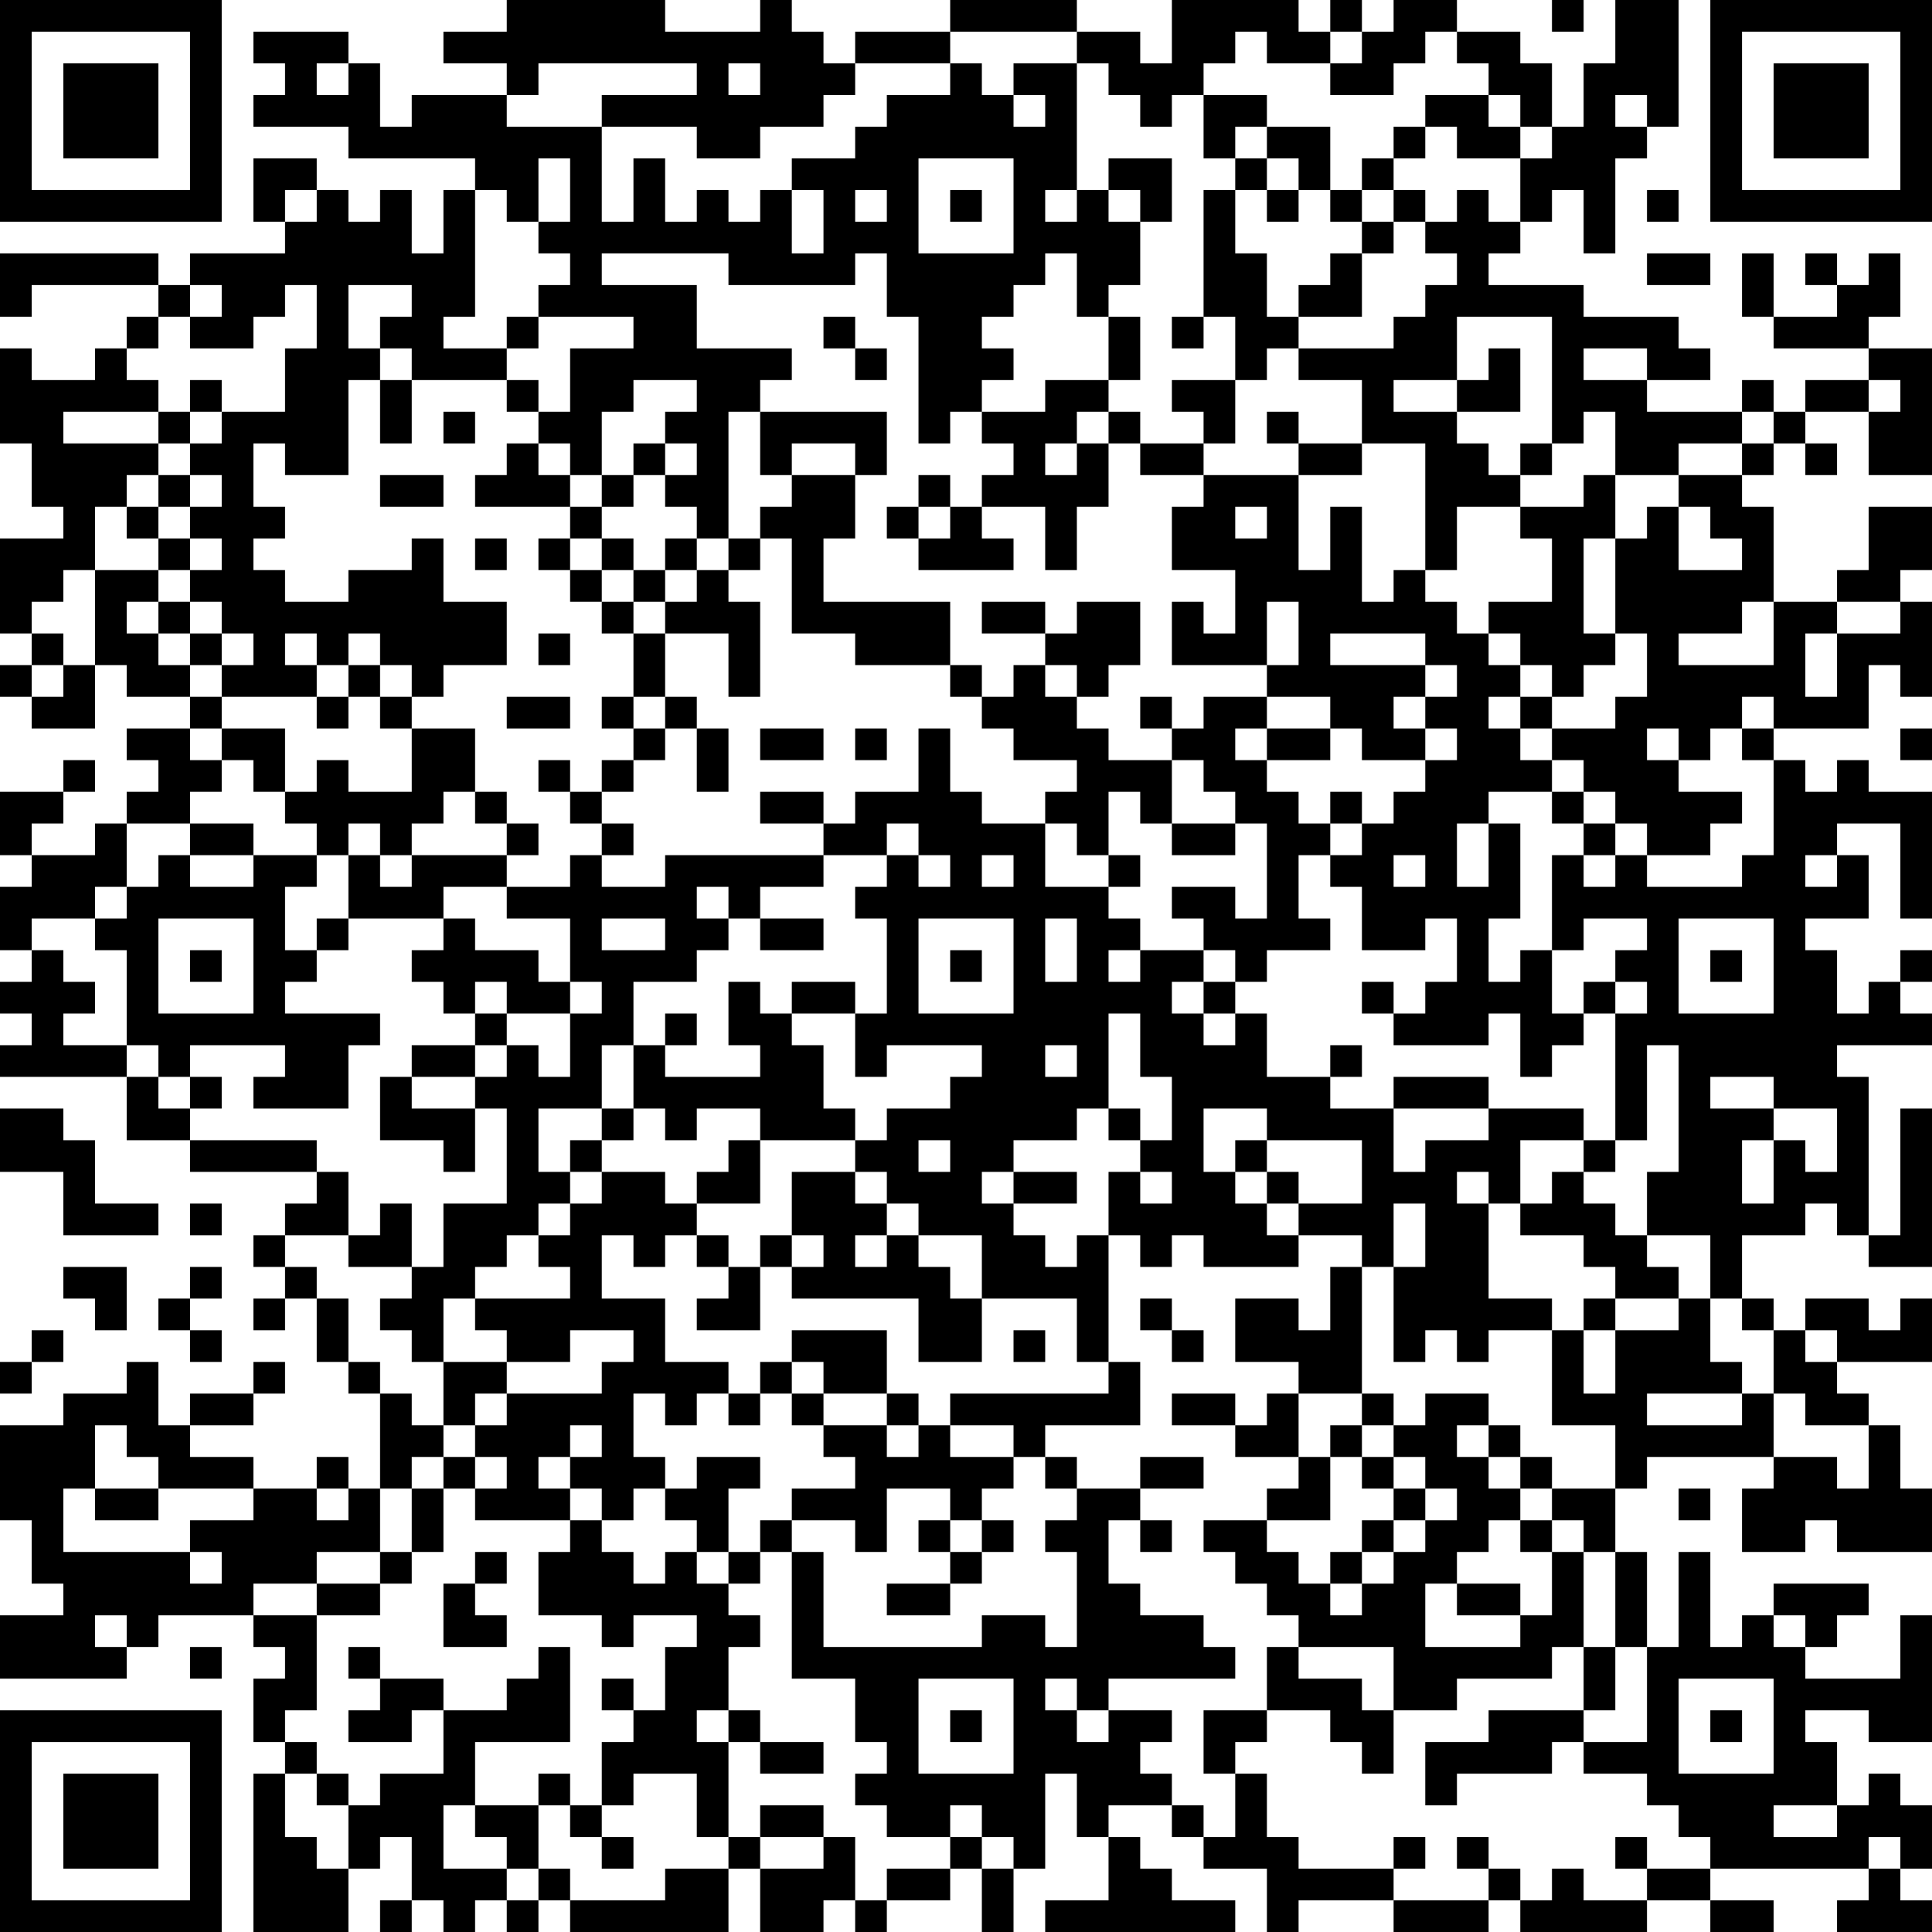 <?xml version="1.0" encoding="UTF-8"?>
<svg xmlns="http://www.w3.org/2000/svg" version="1.1" width="160" height="160" viewBox="0 0 160 160"><rect x="0" y="0" width="160" height="160" fill="#ffffff"/><g transform="scale(2.623)"><g transform="translate(0,0)"><path fill-rule="evenodd" d="M16 0L16 1L14 1L14 2L16 2L16 3L13 3L13 4L12 4L12 2L11 2L11 1L8 1L8 2L9 2L9 3L8 3L8 4L11 4L11 5L15 5L15 6L14 6L14 8L13 8L13 6L12 6L12 7L11 7L11 6L10 6L10 5L8 5L8 7L9 7L9 8L6 8L6 9L5 9L5 8L0 8L0 10L1 10L1 9L5 9L5 10L4 10L4 11L3 11L3 12L1 12L1 11L0 11L0 14L1 14L1 16L2 16L2 17L0 17L0 20L1 20L1 21L0 21L0 22L1 22L1 23L3 23L3 21L4 21L4 22L6 22L6 23L4 23L4 24L5 24L5 25L4 25L4 26L3 26L3 27L1 27L1 26L2 26L2 25L3 25L3 24L2 24L2 25L0 25L0 27L1 27L1 28L0 28L0 30L1 30L1 31L0 31L0 32L1 32L1 33L0 33L0 34L4 34L4 36L6 36L6 37L10 37L10 38L9 38L9 39L8 39L8 40L9 40L9 41L8 41L8 42L9 42L9 41L10 41L10 43L11 43L11 44L12 44L12 47L11 47L11 46L10 46L10 47L8 47L8 46L6 46L6 45L8 45L8 44L9 44L9 43L8 43L8 44L6 44L6 45L5 45L5 43L4 43L4 44L2 44L2 45L0 45L0 48L1 48L1 50L2 50L2 51L0 51L0 53L4 53L4 52L5 52L5 51L8 51L8 52L9 52L9 53L8 53L8 55L9 55L9 56L8 56L8 61L11 61L11 59L12 59L12 58L13 58L13 60L12 60L12 61L13 61L13 60L14 60L14 61L15 61L15 60L16 60L16 61L17 61L17 60L18 60L18 61L23 61L23 59L24 59L24 61L26 61L26 60L27 60L27 61L28 61L28 60L30 60L30 59L31 59L31 61L32 61L32 59L33 59L33 56L34 56L34 58L35 58L35 60L33 60L33 61L39 61L39 60L37 60L37 59L36 59L36 58L35 58L35 57L37 57L37 58L38 58L38 59L40 59L40 61L41 61L41 60L44 60L44 61L47 61L47 60L48 60L48 61L52 61L52 60L54 60L54 61L56 61L56 60L54 60L54 59L59 59L59 60L58 60L58 61L61 61L61 60L60 60L60 59L61 59L61 57L60 57L60 56L59 56L59 57L58 57L58 55L57 55L57 54L59 54L59 55L61 55L61 51L60 51L60 53L57 53L57 52L58 52L58 51L59 51L59 50L56 50L56 51L55 51L55 52L54 52L54 49L53 49L53 52L52 52L52 49L51 49L51 47L52 47L52 46L56 46L56 47L55 47L55 49L57 49L57 48L58 48L58 49L61 49L61 47L60 47L60 45L59 45L59 44L58 44L58 43L61 43L61 41L60 41L60 42L59 42L59 41L57 41L57 42L56 42L56 41L55 41L55 39L57 39L57 38L58 38L58 39L59 39L59 40L61 40L61 35L60 35L60 39L59 39L59 34L58 34L58 33L61 33L61 32L60 32L60 31L61 31L61 30L60 30L60 31L59 31L59 32L58 32L58 30L57 30L57 29L59 29L59 27L58 27L58 26L60 26L60 29L61 29L61 25L59 25L59 24L58 24L58 25L57 25L57 24L56 24L56 23L59 23L59 21L60 21L60 22L61 22L61 19L60 19L60 18L61 18L61 16L59 16L59 18L58 18L58 19L56 19L56 16L55 16L55 15L56 15L56 14L57 14L57 15L58 15L58 14L57 14L57 13L59 13L59 15L61 15L61 11L59 11L59 10L60 10L60 8L59 8L59 9L58 9L58 8L57 8L57 9L58 9L58 10L56 10L56 8L55 8L55 10L56 10L56 11L59 11L59 12L57 12L57 13L56 13L56 12L55 12L55 13L52 13L52 12L54 12L54 11L53 11L53 10L50 10L50 9L47 9L47 8L48 8L48 7L49 7L49 6L50 6L50 8L51 8L51 5L52 5L52 4L53 4L53 0L51 0L51 2L50 2L50 4L49 4L49 2L48 2L48 1L46 1L46 0L44 0L44 1L43 1L43 0L42 0L42 1L41 1L41 0L37 0L37 2L36 2L36 1L34 1L34 0L30 0L30 1L27 1L27 2L26 2L26 1L25 1L25 0L24 0L24 1L21 1L21 0ZM49 0L49 1L50 1L50 0ZM30 1L30 2L27 2L27 3L26 3L26 4L24 4L24 5L22 5L22 4L19 4L19 3L22 3L22 2L17 2L17 3L16 3L16 4L19 4L19 7L20 7L20 5L21 5L21 7L22 7L22 6L23 6L23 7L24 7L24 6L25 6L25 8L26 8L26 6L25 6L25 5L27 5L27 4L28 4L28 3L30 3L30 2L31 2L31 3L32 3L32 4L33 4L33 3L32 3L32 2L34 2L34 6L33 6L33 7L34 7L34 6L35 6L35 7L36 7L36 9L35 9L35 10L34 10L34 8L33 8L33 9L32 9L32 10L31 10L31 11L32 11L32 12L31 12L31 13L30 13L30 14L29 14L29 10L28 10L28 8L27 8L27 9L23 9L23 8L19 8L19 9L22 9L22 11L25 11L25 12L24 12L24 13L23 13L23 17L22 17L22 16L21 16L21 15L22 15L22 14L21 14L21 13L22 13L22 12L20 12L20 13L19 13L19 15L18 15L18 14L17 14L17 13L18 13L18 11L20 11L20 10L17 10L17 9L18 9L18 8L17 8L17 7L18 7L18 5L17 5L17 7L16 7L16 6L15 6L15 10L14 10L14 11L16 11L16 12L13 12L13 11L12 11L12 10L13 10L13 9L11 9L11 11L12 11L12 12L11 12L11 15L9 15L9 14L8 14L8 16L9 16L9 17L8 17L8 18L9 18L9 19L11 19L11 18L13 18L13 17L14 17L14 19L16 19L16 21L14 21L14 22L13 22L13 21L12 21L12 20L11 20L11 21L10 21L10 20L9 20L9 21L10 21L10 22L7 22L7 21L8 21L8 20L7 20L7 19L6 19L6 18L7 18L7 17L6 17L6 16L7 16L7 15L6 15L6 14L7 14L7 13L9 13L9 11L10 11L10 9L9 9L9 10L8 10L8 11L6 11L6 10L7 10L7 9L6 9L6 10L5 10L5 11L4 11L4 12L5 12L5 13L2 13L2 14L5 14L5 15L4 15L4 16L3 16L3 18L2 18L2 19L1 19L1 20L2 20L2 21L1 21L1 22L2 22L2 21L3 21L3 18L5 18L5 19L4 19L4 20L5 20L5 21L6 21L6 22L7 22L7 23L6 23L6 24L7 24L7 25L6 25L6 26L4 26L4 28L3 28L3 29L1 29L1 30L2 30L2 31L3 31L3 32L2 32L2 33L4 33L4 34L5 34L5 35L6 35L6 36L10 36L10 37L11 37L11 39L9 39L9 40L10 40L10 41L11 41L11 43L12 43L12 44L13 44L13 45L14 45L14 46L13 46L13 47L12 47L12 49L10 49L10 50L8 50L8 51L10 51L10 54L9 54L9 55L10 55L10 56L9 56L9 58L10 58L10 59L11 59L11 57L12 57L12 56L14 56L14 54L16 54L16 53L17 53L17 52L18 52L18 55L15 55L15 57L14 57L14 59L16 59L16 60L17 60L17 59L18 59L18 60L21 60L21 59L23 59L23 58L24 58L24 59L26 59L26 58L27 58L27 60L28 60L28 59L30 59L30 58L31 58L31 59L32 59L32 58L31 58L31 57L30 57L30 58L28 58L28 57L27 57L27 56L28 56L28 55L27 55L27 53L25 53L25 49L26 49L26 52L31 52L31 51L33 51L33 52L34 52L34 49L33 49L33 48L34 48L34 47L36 47L36 48L35 48L35 50L36 50L36 51L38 51L38 52L39 52L39 53L35 53L35 54L34 54L34 53L33 53L33 54L34 54L34 55L35 55L35 54L37 54L37 55L36 55L36 56L37 56L37 57L38 57L38 58L39 58L39 56L40 56L40 58L41 58L41 59L44 59L44 60L47 60L47 59L48 59L48 60L49 60L49 59L50 59L50 60L52 60L52 59L54 59L54 58L53 58L53 57L52 57L52 56L50 56L50 55L52 55L52 52L51 52L51 49L50 49L50 48L49 48L49 47L51 47L51 45L49 45L49 42L50 42L50 44L51 44L51 42L53 42L53 41L54 41L54 43L55 43L55 44L52 44L52 45L55 45L55 44L56 44L56 46L58 46L58 47L59 47L59 45L57 45L57 44L56 44L56 42L55 42L55 41L54 41L54 39L52 39L52 37L53 37L53 33L52 33L52 36L51 36L51 32L52 32L52 31L51 31L51 30L52 30L52 29L50 29L50 30L49 30L49 27L50 27L50 28L51 28L51 27L52 27L52 28L55 28L55 27L56 27L56 24L55 24L55 23L56 23L56 22L55 22L55 23L54 23L54 24L53 24L53 23L52 23L52 24L53 24L53 25L55 25L55 26L54 26L54 27L52 27L52 26L51 26L51 25L50 25L50 24L49 24L49 23L51 23L51 22L52 22L52 20L51 20L51 17L52 17L52 16L53 16L53 18L55 18L55 17L54 17L54 16L53 16L53 15L55 15L55 14L56 14L56 13L55 13L55 14L53 14L53 15L51 15L51 13L50 13L50 14L49 14L49 10L46 10L46 12L44 12L44 13L46 13L46 14L47 14L47 15L48 15L48 16L46 16L46 18L45 18L45 14L43 14L43 12L41 12L41 11L44 11L44 10L45 10L45 9L46 9L46 8L45 8L45 7L46 7L46 6L47 6L47 7L48 7L48 5L49 5L49 4L48 4L48 3L47 3L47 2L46 2L46 1L45 1L45 2L44 2L44 3L42 3L42 2L43 2L43 1L42 1L42 2L40 2L40 1L39 1L39 2L38 2L38 3L37 3L37 4L36 4L36 3L35 3L35 2L34 2L34 1ZM10 2L10 3L11 3L11 2ZM23 2L23 3L24 3L24 2ZM38 3L38 5L39 5L39 6L38 6L38 10L37 10L37 11L38 11L38 10L39 10L39 12L37 12L37 13L38 13L38 14L36 14L36 13L35 13L35 12L36 12L36 10L35 10L35 12L33 12L33 13L31 13L31 14L32 14L32 15L31 15L31 16L30 16L30 15L29 15L29 16L28 16L28 17L29 17L29 18L32 18L32 17L31 17L31 16L33 16L33 18L34 18L34 16L35 16L35 14L36 14L36 15L38 15L38 16L37 16L37 18L39 18L39 20L38 20L38 19L37 19L37 21L40 21L40 22L38 22L38 23L37 23L37 22L36 22L36 23L37 23L37 24L35 24L35 23L34 23L34 22L35 22L35 21L36 21L36 19L34 19L34 20L33 20L33 19L31 19L31 20L33 20L33 21L32 21L32 22L31 22L31 21L30 21L30 19L26 19L26 17L27 17L27 15L28 15L28 13L24 13L24 15L25 15L25 16L24 16L24 17L23 17L23 18L22 18L22 17L21 17L21 18L20 18L20 17L19 17L19 16L20 16L20 15L21 15L21 14L20 14L20 15L19 15L19 16L18 16L18 15L17 15L17 14L16 14L16 15L15 15L15 16L18 16L18 17L17 17L17 18L18 18L18 19L19 19L19 20L20 20L20 22L19 22L19 23L20 23L20 24L19 24L19 25L18 25L18 24L17 24L17 25L18 25L18 26L19 26L19 27L18 27L18 28L16 28L16 27L17 27L17 26L16 26L16 25L15 25L15 23L13 23L13 22L12 22L12 21L11 21L11 22L10 22L10 23L11 23L11 22L12 22L12 23L13 23L13 25L11 25L11 24L10 24L10 25L9 25L9 23L7 23L7 24L8 24L8 25L9 25L9 26L10 26L10 27L8 27L8 26L6 26L6 27L5 27L5 28L4 28L4 29L3 29L3 30L4 30L4 33L5 33L5 34L6 34L6 35L7 35L7 34L6 34L6 33L9 33L9 34L8 34L8 35L11 35L11 33L12 33L12 32L9 32L9 31L10 31L10 30L11 30L11 29L14 29L14 30L13 30L13 31L14 31L14 32L15 32L15 33L13 33L13 34L12 34L12 36L14 36L14 37L15 37L15 35L16 35L16 38L14 38L14 40L13 40L13 38L12 38L12 39L11 39L11 40L13 40L13 41L12 41L12 42L13 42L13 43L14 43L14 45L15 45L15 46L14 46L14 47L13 47L13 49L12 49L12 50L10 50L10 51L12 51L12 50L13 50L13 49L14 49L14 47L15 47L15 48L18 48L18 49L17 49L17 51L19 51L19 52L20 52L20 51L22 51L22 52L21 52L21 54L20 54L20 53L19 53L19 54L20 54L20 55L19 55L19 57L18 57L18 56L17 56L17 57L15 57L15 58L16 58L16 59L17 59L17 57L18 57L18 58L19 58L19 59L20 59L20 58L19 58L19 57L20 57L20 56L22 56L22 58L23 58L23 55L24 55L24 56L26 56L26 55L24 55L24 54L23 54L23 52L24 52L24 51L23 51L23 50L24 50L24 49L25 49L25 48L27 48L27 49L28 49L28 47L30 47L30 48L29 48L29 49L30 49L30 50L28 50L28 51L30 51L30 50L31 50L31 49L32 49L32 48L31 48L31 47L32 47L32 46L33 46L33 47L34 47L34 46L33 46L33 45L36 45L36 43L35 43L35 39L36 39L36 40L37 40L37 39L38 39L38 40L41 40L41 39L43 39L43 40L42 40L42 42L41 42L41 41L39 41L39 43L41 43L41 44L40 44L40 45L39 45L39 44L37 44L37 45L39 45L39 46L41 46L41 47L40 47L40 48L38 48L38 49L39 49L39 50L40 50L40 51L41 51L41 52L40 52L40 54L38 54L38 56L39 56L39 55L40 55L40 54L42 54L42 55L43 55L43 56L44 56L44 54L46 54L46 53L49 53L49 52L50 52L50 54L47 54L47 55L45 55L45 57L46 57L46 56L49 56L49 55L50 55L50 54L51 54L51 52L50 52L50 49L49 49L49 48L48 48L48 47L49 47L49 46L48 46L48 45L47 45L47 44L45 44L45 45L44 45L44 44L43 44L43 40L44 40L44 43L45 43L45 42L46 42L46 43L47 43L47 42L49 42L49 41L47 41L47 38L48 38L48 39L50 39L50 40L51 40L51 41L50 41L50 42L51 42L51 41L53 41L53 40L52 40L52 39L51 39L51 38L50 38L50 37L51 37L51 36L50 36L50 35L47 35L47 34L44 34L44 35L42 35L42 34L43 34L43 33L42 33L42 34L40 34L40 32L39 32L39 31L40 31L40 30L42 30L42 29L41 29L41 27L42 27L42 28L43 28L43 30L45 30L45 29L46 29L46 31L45 31L45 32L44 32L44 31L43 31L43 32L44 32L44 33L47 33L47 32L48 32L48 34L49 34L49 33L50 33L50 32L51 32L51 31L50 31L50 32L49 32L49 30L48 30L48 31L47 31L47 29L48 29L48 26L47 26L47 25L49 25L49 26L50 26L50 27L51 27L51 26L50 26L50 25L49 25L49 24L48 24L48 23L49 23L49 22L50 22L50 21L51 21L51 20L50 20L50 17L51 17L51 15L50 15L50 16L48 16L48 17L49 17L49 19L47 19L47 20L46 20L46 19L45 19L45 18L44 18L44 19L43 19L43 16L42 16L42 18L41 18L41 15L43 15L43 14L41 14L41 13L40 13L40 14L41 14L41 15L38 15L38 14L39 14L39 12L40 12L40 11L41 11L41 10L43 10L43 8L44 8L44 7L45 7L45 6L44 6L44 5L45 5L45 4L46 4L46 5L48 5L48 4L47 4L47 3L45 3L45 4L44 4L44 5L43 5L43 6L42 6L42 4L40 4L40 3ZM51 3L51 4L52 4L52 3ZM39 4L39 5L40 5L40 6L39 6L39 8L40 8L40 10L41 10L41 9L42 9L42 8L43 8L43 7L44 7L44 6L43 6L43 7L42 7L42 6L41 6L41 5L40 5L40 4ZM29 5L29 8L32 8L32 5ZM35 5L35 6L36 6L36 7L37 7L37 5ZM9 6L9 7L10 7L10 6ZM27 6L27 7L28 7L28 6ZM30 6L30 7L31 7L31 6ZM40 6L40 7L41 7L41 6ZM52 6L52 7L53 7L53 6ZM52 8L52 9L54 9L54 8ZM16 10L16 11L17 11L17 10ZM26 10L26 11L27 11L27 12L28 12L28 11L27 11L27 10ZM47 11L47 12L46 12L46 13L48 13L48 11ZM50 11L50 12L52 12L52 11ZM6 12L6 13L5 13L5 14L6 14L6 13L7 13L7 12ZM12 12L12 14L13 14L13 12ZM16 12L16 13L17 13L17 12ZM59 12L59 13L60 13L60 12ZM14 13L14 14L15 14L15 13ZM34 13L34 14L33 14L33 15L34 15L34 14L35 14L35 13ZM25 14L25 15L27 15L27 14ZM48 14L48 15L49 15L49 14ZM5 15L5 16L4 16L4 17L5 17L5 18L6 18L6 17L5 17L5 16L6 16L6 15ZM12 15L12 16L14 16L14 15ZM29 16L29 17L30 17L30 16ZM39 16L39 17L40 17L40 16ZM15 17L15 18L16 18L16 17ZM18 17L18 18L19 18L19 19L20 19L20 20L21 20L21 22L20 22L20 23L21 23L21 24L20 24L20 25L19 25L19 26L20 26L20 27L19 27L19 28L21 28L21 27L26 27L26 28L24 28L24 29L23 29L23 28L22 28L22 29L23 29L23 30L22 30L22 31L20 31L20 33L19 33L19 35L17 35L17 37L18 37L18 38L17 38L17 39L16 39L16 40L15 40L15 41L14 41L14 43L16 43L16 44L15 44L15 45L16 45L16 44L19 44L19 43L20 43L20 42L18 42L18 43L16 43L16 42L15 42L15 41L18 41L18 40L17 40L17 39L18 39L18 38L19 38L19 37L21 37L21 38L22 38L22 39L21 39L21 40L20 40L20 39L19 39L19 41L21 41L21 43L23 43L23 44L22 44L22 45L21 45L21 44L20 44L20 46L21 46L21 47L20 47L20 48L19 48L19 47L18 47L18 46L19 46L19 45L18 45L18 46L17 46L17 47L18 47L18 48L19 48L19 49L20 49L20 50L21 50L21 49L22 49L22 50L23 50L23 49L24 49L24 48L25 48L25 47L27 47L27 46L26 46L26 45L28 45L28 46L29 46L29 45L30 45L30 46L32 46L32 45L30 45L30 44L35 44L35 43L34 43L34 41L31 41L31 39L29 39L29 38L28 38L28 37L27 37L27 36L28 36L28 35L30 35L30 34L31 34L31 33L28 33L28 34L27 34L27 32L28 32L28 29L27 29L27 28L28 28L28 27L29 27L29 28L30 28L30 27L29 27L29 26L28 26L28 27L26 27L26 26L27 26L27 25L29 25L29 23L30 23L30 25L31 25L31 26L33 26L33 28L35 28L35 29L36 29L36 30L35 30L35 31L36 31L36 30L38 30L38 31L37 31L37 32L38 32L38 33L39 33L39 32L38 32L38 31L39 31L39 30L38 30L38 29L37 29L37 28L39 28L39 29L40 29L40 26L39 26L39 25L38 25L38 24L37 24L37 26L36 26L36 25L35 25L35 27L34 27L34 26L33 26L33 25L34 25L34 24L32 24L32 23L31 23L31 22L30 22L30 21L27 21L27 20L25 20L25 17L24 17L24 18L23 18L23 19L24 19L24 22L23 22L23 20L21 20L21 19L22 19L22 18L21 18L21 19L20 19L20 18L19 18L19 17ZM5 19L5 20L6 20L6 21L7 21L7 20L6 20L6 19ZM40 19L40 21L41 21L41 19ZM55 19L55 20L53 20L53 21L56 21L56 19ZM58 19L58 20L57 20L57 22L58 22L58 20L60 20L60 19ZM17 20L17 21L18 21L18 20ZM42 20L42 21L45 21L45 22L44 22L44 23L45 23L45 24L43 24L43 23L42 23L42 22L40 22L40 23L39 23L39 24L40 24L40 25L41 25L41 26L42 26L42 27L43 27L43 26L44 26L44 25L45 25L45 24L46 24L46 23L45 23L45 22L46 22L46 21L45 21L45 20ZM47 20L47 21L48 21L48 22L47 22L47 23L48 23L48 22L49 22L49 21L48 21L48 20ZM33 21L33 22L34 22L34 21ZM16 22L16 23L18 23L18 22ZM21 22L21 23L22 23L22 25L23 25L23 23L22 23L22 22ZM24 23L24 24L26 24L26 23ZM27 23L27 24L28 24L28 23ZM40 23L40 24L42 24L42 23ZM60 23L60 24L61 24L61 23ZM14 25L14 26L13 26L13 27L12 27L12 26L11 26L11 27L10 27L10 28L9 28L9 30L10 30L10 29L11 29L11 27L12 27L12 28L13 28L13 27L16 27L16 26L15 26L15 25ZM24 25L24 26L26 26L26 25ZM42 25L42 26L43 26L43 25ZM37 26L37 27L39 27L39 26ZM46 26L46 28L47 28L47 26ZM6 27L6 28L8 28L8 27ZM31 27L31 28L32 28L32 27ZM35 27L35 28L36 28L36 27ZM44 27L44 28L45 28L45 27ZM57 27L57 28L58 28L58 27ZM14 28L14 29L15 29L15 30L17 30L17 31L18 31L18 32L16 32L16 31L15 31L15 32L16 32L16 33L15 33L15 34L13 34L13 35L15 35L15 34L16 34L16 33L17 33L17 34L18 34L18 32L19 32L19 31L18 31L18 29L16 29L16 28ZM5 29L5 32L8 32L8 29ZM19 29L19 30L21 30L21 29ZM24 29L24 30L26 30L26 29ZM29 29L29 32L32 32L32 29ZM33 29L33 31L34 31L34 29ZM53 29L53 32L56 32L56 29ZM6 30L6 31L7 31L7 30ZM30 30L30 31L31 31L31 30ZM54 30L54 31L55 31L55 30ZM23 31L23 33L24 33L24 34L21 34L21 33L22 33L22 32L21 32L21 33L20 33L20 35L19 35L19 36L18 36L18 37L19 37L19 36L20 36L20 35L21 35L21 36L22 36L22 35L24 35L24 36L23 36L23 37L22 37L22 38L24 38L24 36L27 36L27 35L26 35L26 33L25 33L25 32L27 32L27 31L25 31L25 32L24 32L24 31ZM35 32L35 35L34 35L34 36L32 36L32 37L31 37L31 38L32 38L32 39L33 39L33 40L34 40L34 39L35 39L35 37L36 37L36 38L37 38L37 37L36 37L36 36L37 36L37 34L36 34L36 32ZM33 33L33 34L34 34L34 33ZM54 34L54 35L56 35L56 36L55 36L55 38L56 38L56 36L57 36L57 37L58 37L58 35L56 35L56 34ZM0 35L0 37L2 37L2 39L5 39L5 38L3 38L3 36L2 36L2 35ZM35 35L35 36L36 36L36 35ZM38 35L38 37L39 37L39 38L40 38L40 39L41 39L41 38L43 38L43 36L40 36L40 35ZM44 35L44 37L45 37L45 36L47 36L47 35ZM29 36L29 37L30 37L30 36ZM39 36L39 37L40 37L40 38L41 38L41 37L40 37L40 36ZM48 36L48 38L49 38L49 37L50 37L50 36ZM25 37L25 39L24 39L24 40L23 40L23 39L22 39L22 40L23 40L23 41L22 41L22 42L24 42L24 40L25 40L25 41L29 41L29 43L31 43L31 41L30 41L30 40L29 40L29 39L28 39L28 38L27 38L27 37ZM32 37L32 38L34 38L34 37ZM46 37L46 38L47 38L47 37ZM6 38L6 39L7 39L7 38ZM44 38L44 40L45 40L45 38ZM25 39L25 40L26 40L26 39ZM27 39L27 40L28 40L28 39ZM2 40L2 41L3 41L3 42L4 42L4 40ZM6 40L6 41L5 41L5 42L6 42L6 43L7 43L7 42L6 42L6 41L7 41L7 40ZM36 41L36 42L37 42L37 43L38 43L38 42L37 42L37 41ZM1 42L1 43L0 43L0 44L1 44L1 43L2 43L2 42ZM25 42L25 43L24 43L24 44L23 44L23 45L24 45L24 44L25 44L25 45L26 45L26 44L28 44L28 45L29 45L29 44L28 44L28 42ZM32 42L32 43L33 43L33 42ZM57 42L57 43L58 43L58 42ZM25 43L25 44L26 44L26 43ZM41 44L41 46L42 46L42 48L40 48L40 49L41 49L41 50L42 50L42 51L43 51L43 50L44 50L44 49L45 49L45 48L46 48L46 47L45 47L45 46L44 46L44 45L43 45L43 44ZM3 45L3 47L2 47L2 49L6 49L6 50L7 50L7 49L6 49L6 48L8 48L8 47L5 47L5 46L4 46L4 45ZM42 45L42 46L43 46L43 47L44 47L44 48L43 48L43 49L42 49L42 50L43 50L43 49L44 49L44 48L45 48L45 47L44 47L44 46L43 46L43 45ZM46 45L46 46L47 46L47 47L48 47L48 46L47 46L47 45ZM15 46L15 47L16 47L16 46ZM22 46L22 47L21 47L21 48L22 48L22 49L23 49L23 47L24 47L24 46ZM36 46L36 47L38 47L38 46ZM3 47L3 48L5 48L5 47ZM10 47L10 48L11 48L11 47ZM53 47L53 48L54 48L54 47ZM30 48L30 49L31 49L31 48ZM36 48L36 49L37 49L37 48ZM47 48L47 49L46 49L46 50L45 50L45 52L48 52L48 51L49 51L49 49L48 49L48 48ZM15 49L15 50L14 50L14 52L16 52L16 51L15 51L15 50L16 50L16 49ZM46 50L46 51L48 51L48 50ZM3 51L3 52L4 52L4 51ZM56 51L56 52L57 52L57 51ZM6 52L6 53L7 53L7 52ZM11 52L11 53L12 53L12 54L11 54L11 55L13 55L13 54L14 54L14 53L12 53L12 52ZM41 52L41 53L43 53L43 54L44 54L44 52ZM29 53L29 56L32 56L32 53ZM53 53L53 56L56 56L56 53ZM22 54L22 55L23 55L23 54ZM30 54L30 55L31 55L31 54ZM54 54L54 55L55 55L55 54ZM10 56L10 57L11 57L11 56ZM24 57L24 58L26 58L26 57ZM56 57L56 58L58 58L58 57ZM44 58L44 59L45 59L45 58ZM46 58L46 59L47 59L47 58ZM51 58L51 59L52 59L52 58ZM59 58L59 59L60 59L60 58ZM0 0L0 7L7 7L7 0ZM1 1L1 6L6 6L6 1ZM2 2L2 5L5 5L5 2ZM54 0L54 7L61 7L61 0ZM55 1L55 6L60 6L60 1ZM56 2L56 5L59 5L59 2ZM0 54L0 61L7 61L7 54ZM1 55L1 60L6 60L6 55ZM2 56L2 59L5 59L5 56Z" fill="#000000"/></g></g></svg>
